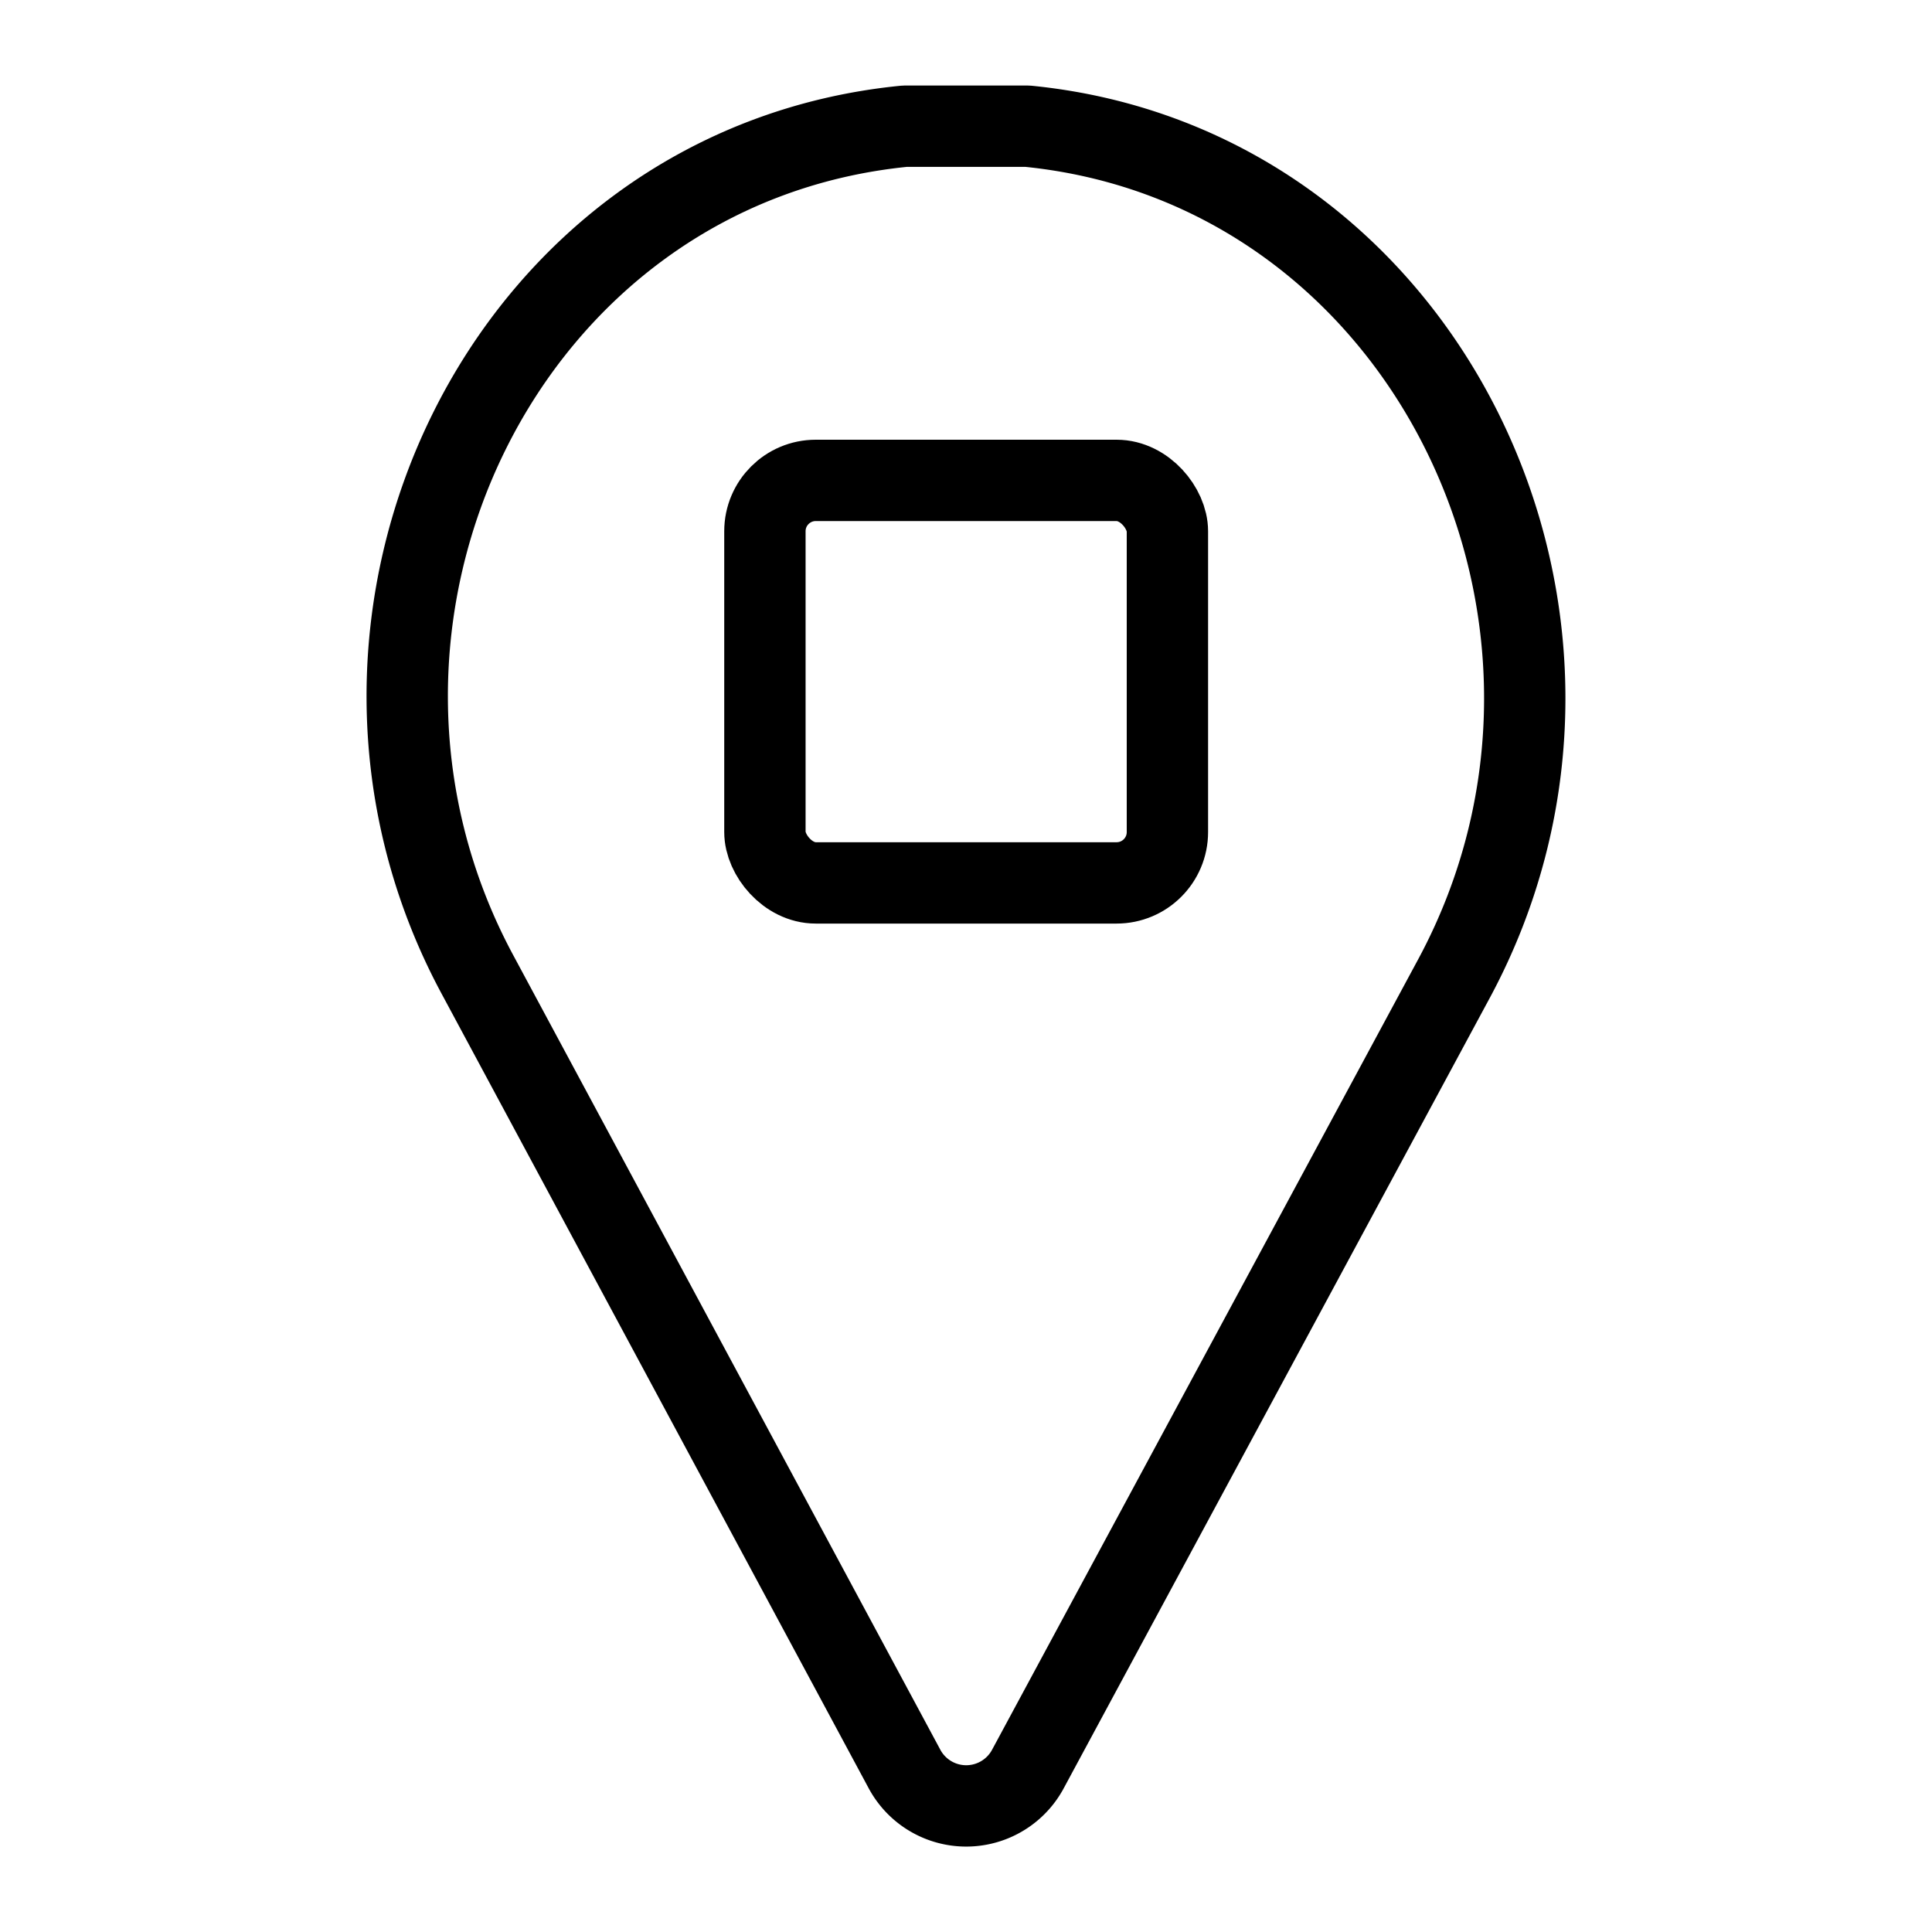 <svg xmlns="http://www.w3.org/2000/svg" width="95" height="95" viewBox="0 0 95 95"><defs><style>.a,.b{fill:none;}.b{stroke:#000;stroke-linecap:round;stroke-linejoin:bevel;stroke-width:4px;}</style></defs><rect class="a" width="95" height="95"/><g transform="translate(20.024 6.205)"><path class="b" d="M35.549,1.6H29.532C9.741,3.54-.868,25.9,8.514,43.321L29.493,82.35a3.444,3.444,0,0,0,6.1,0L56.568,43.44C65.949,25.9,55.222,3.54,35.549,1.6Z" transform="translate(-5.057 -1.6)"/><rect class="b" width="19.792" height="19.792" rx="2.5" transform="translate(17.588 17.417)"/></g></svg>